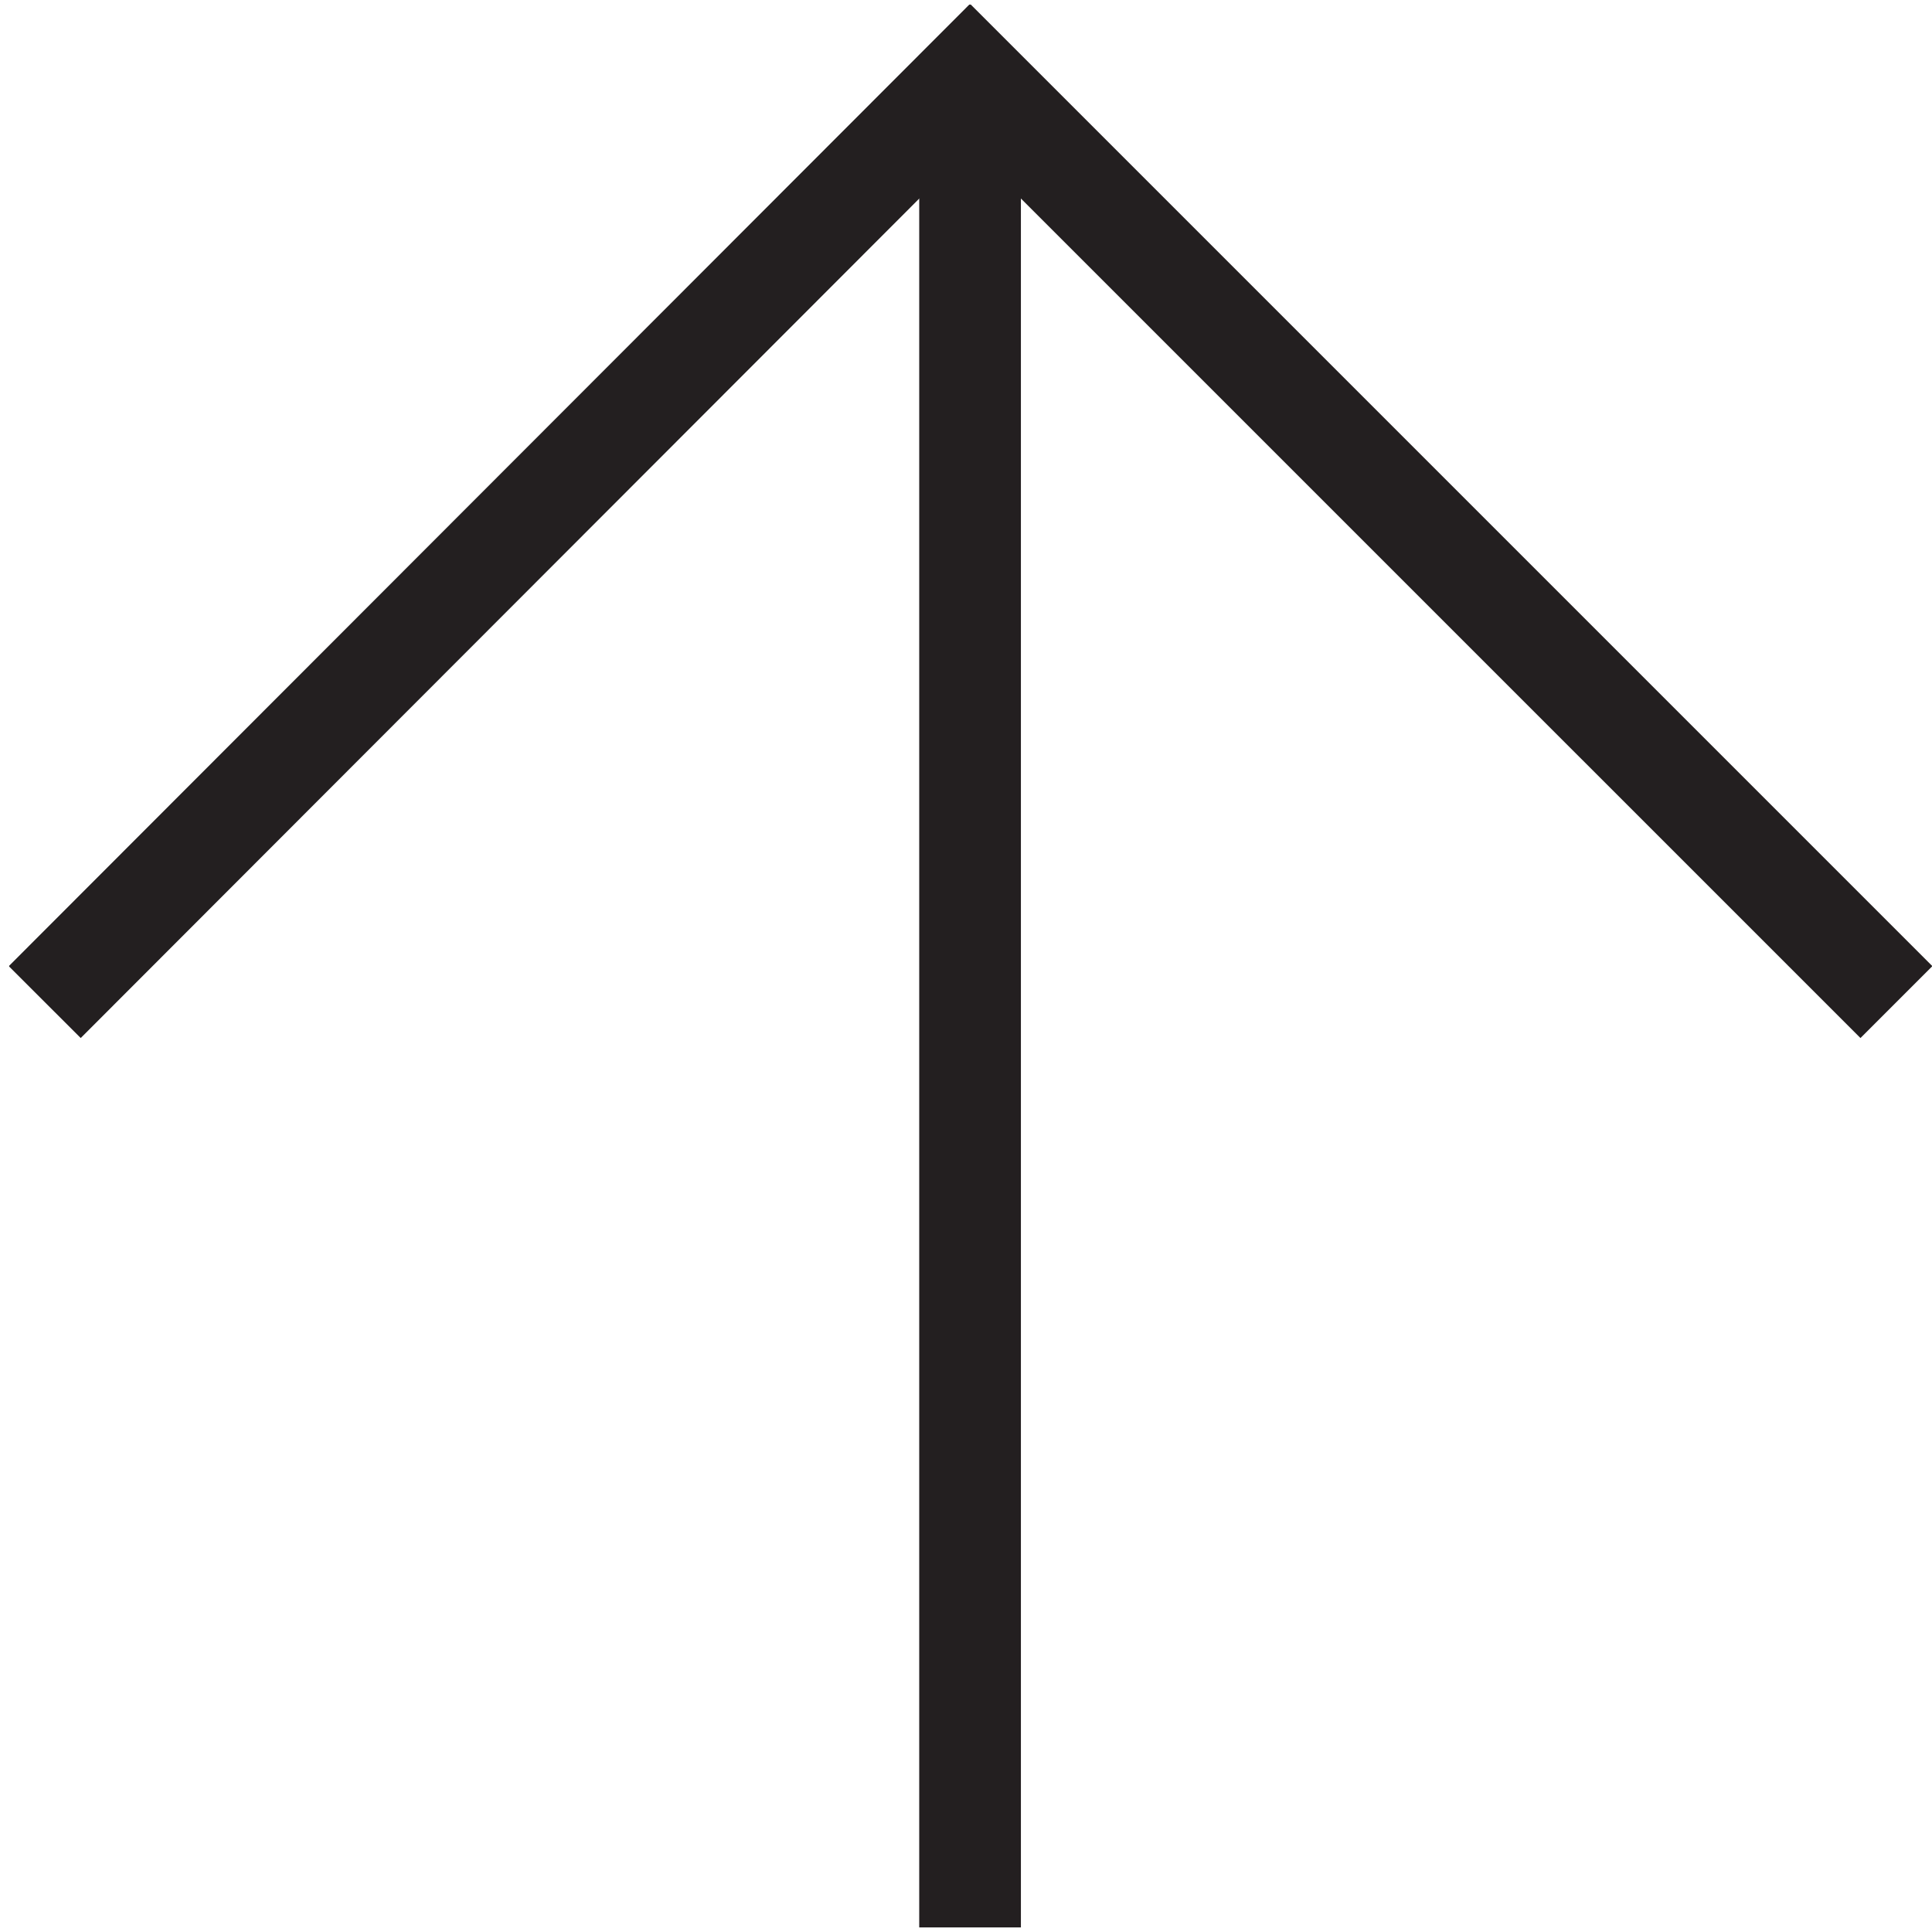 <svg width="19" height="19" viewBox="0 0 19 19" fill="none" xmlns="http://www.w3.org/2000/svg">
<g clip-path="url(#clip0_3761_24300)">
<path d="M0.44 9.855L9.54 0.745L18.65 9.855" stroke="#231F20" stroke-miterlimit="10"/>
<path d="M9.54 0.745L9.54 18.955" stroke="#231F20" stroke-miterlimit="10"/>
</g>
<defs>
<clipPath id="clip0_3761_24300">
<rect width="18.91" height="18.91" fill="white" transform="matrix(-1 0 0 -1 19 18.955)"/>
</clipPath>
</defs>
</svg>
